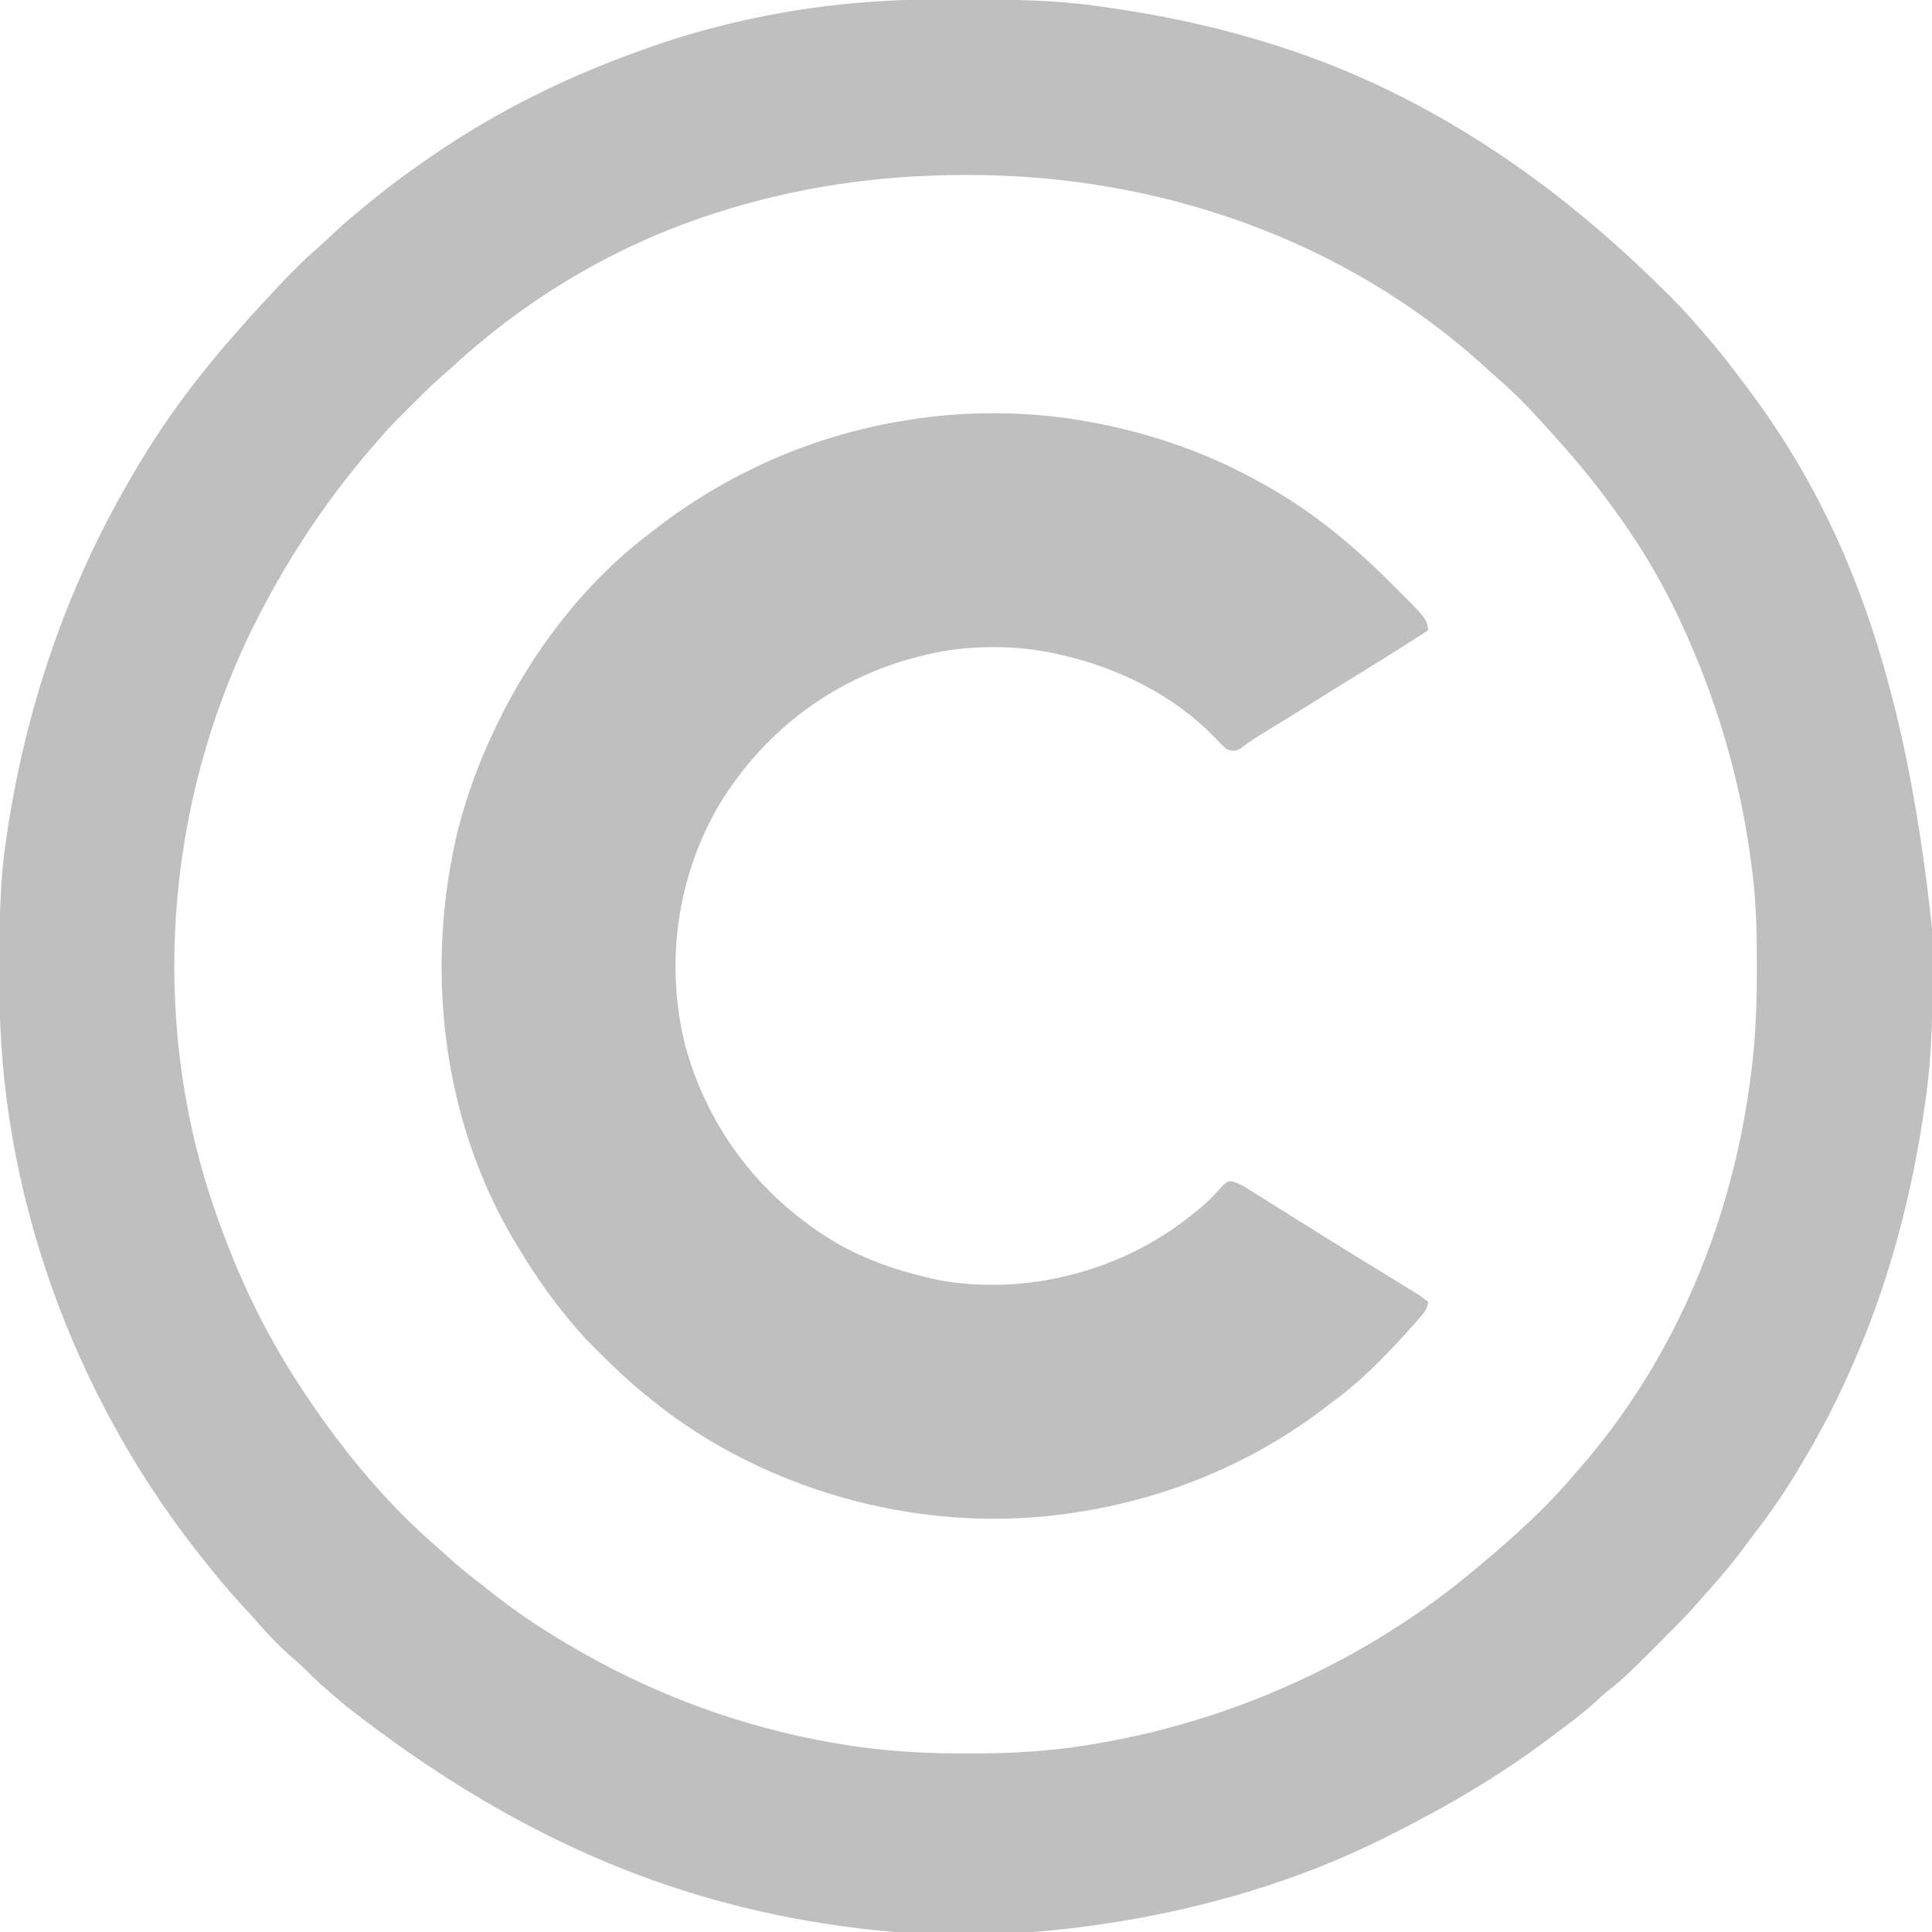 <?xml version="1.0" encoding="UTF-8"?> <svg xmlns="http://www.w3.org/2000/svg" width="74" height="74" viewBox="0 0 74 74" fill="none"><g clip-path="url(#clip0_964_12)"><path d="M35.554 -0.015C35.656 -0.015 35.758 -0.016 35.86 -0.016C36.184 -0.018 36.508 -0.018 36.831 -0.018C36.914 -0.018 36.914 -0.018 36.999 -0.018C38.646 -0.018 40.278 -0.008 41.913 0.217C41.966 0.224 42.02 0.231 42.075 0.239C44.38 0.55 46.632 1.024 48.85 1.734C48.927 1.759 49.003 1.783 49.082 1.808C54.715 3.622 59.609 7.006 63.773 11.156C63.84 11.223 63.908 11.29 63.977 11.359C64.346 11.729 64.699 12.105 65.038 12.502C65.106 12.58 65.175 12.658 65.244 12.736C65.807 13.383 66.331 14.055 66.844 14.742C66.897 14.813 66.897 14.813 66.951 14.885C70.643 19.814 72.975 25.748 74.013 35.687C74.014 35.787 74.014 35.888 74.015 35.988C74.016 36.307 74.017 36.627 74.017 36.946C74.017 37 74.017 37.054 74.017 37.111C74.017 38.721 74.005 40.315 73.782 41.914C73.775 41.967 73.767 42.02 73.76 42.074C73.258 45.768 72.308 49.359 70.747 52.754C70.714 52.826 70.681 52.898 70.647 52.973C70.121 54.122 69.525 55.216 68.868 56.295C68.811 56.389 68.811 56.389 68.752 56.485C68.285 57.254 67.783 57.984 67.232 58.695C67.084 58.888 66.94 59.084 66.795 59.28C66.34 59.885 65.861 60.464 65.351 61.022C65.216 61.171 65.085 61.322 64.954 61.474C64.686 61.78 64.405 62.07 64.117 62.358C64.066 62.41 64.013 62.462 63.96 62.516C63.851 62.626 63.742 62.735 63.632 62.845C63.467 63.01 63.302 63.176 63.138 63.342C62.639 63.842 62.145 64.331 61.587 64.766C61.413 64.903 61.252 65.05 61.09 65.202C60.58 65.665 60.025 66.072 59.473 66.484C59.427 66.519 59.38 66.554 59.333 66.59C57.45 68.005 55.435 69.189 53.331 70.242C53.266 70.275 53.202 70.307 53.136 70.341C49.713 72.073 45.919 73.164 42.13 73.711C42.078 73.719 42.026 73.726 41.972 73.734C38.844 74.189 35.433 74.231 32.301 73.783C32.249 73.776 32.197 73.768 32.143 73.761C25.741 72.857 19.711 70.403 13.264 65.354C13.14 65.246 13.015 65.141 12.889 65.035C12.474 64.683 12.069 64.331 11.69 63.939C11.56 63.809 11.425 63.69 11.286 63.571C10.76 63.118 10.272 62.62 9.822 62.092C9.675 61.923 9.524 61.76 9.371 61.597C8.949 61.145 8.55 60.681 8.165 60.197C8.098 60.116 8.031 60.034 7.965 59.953C3.222 54.129 0.104 46.444 -0.016 38.349C-0.017 38.252 -0.017 38.154 -0.018 38.057C-0.019 37.747 -0.019 37.437 -0.019 37.126C-0.019 37.074 -0.02 37.021 -0.02 36.966C-0.02 35.402 -0.01 33.854 0.215 32.303C0.226 32.227 0.226 32.227 0.237 32.15C0.934 27.279 2.499 22.608 4.985 18.355C5.021 18.293 5.057 18.23 5.095 18.165C6.157 16.33 7.419 14.604 8.815 13.008C8.861 12.955 8.906 12.902 8.953 12.848C9.075 12.708 9.198 12.569 9.321 12.43C9.365 12.379 9.41 12.329 9.456 12.277C9.815 11.873 10.184 11.478 10.554 11.084C10.602 11.033 10.649 10.982 10.699 10.929C11.152 10.448 11.61 9.977 12.111 9.547C12.292 9.387 12.469 9.223 12.645 9.057C13.111 8.619 13.589 8.204 14.09 7.805C14.173 7.737 14.255 7.67 14.337 7.603C15.004 7.059 15.694 6.557 16.403 6.07C16.448 6.039 16.493 6.008 16.539 5.976C19.006 4.278 21.678 2.954 24.497 1.951C24.557 1.929 24.617 1.907 24.678 1.885C28.109 0.64 31.909 -0.002 35.554 -0.015ZM27.387 8.166C27.329 8.185 27.271 8.203 27.212 8.223C23.551 9.418 20.155 11.44 17.328 14.052C17.175 14.191 17.021 14.325 16.865 14.46C16.501 14.777 16.162 15.117 15.822 15.459C15.712 15.569 15.602 15.678 15.492 15.787C15.106 16.173 14.732 16.566 14.38 16.982C14.316 17.055 14.253 17.128 14.189 17.201C12.611 19.044 11.251 21.053 10.116 23.197C10.084 23.256 10.053 23.316 10.021 23.377C6.481 30.102 5.691 38.194 7.937 45.461C8.74 48.022 9.825 50.489 11.272 52.754C11.303 52.803 11.335 52.852 11.367 52.902C12.853 55.213 14.668 57.486 16.761 59.275C16.925 59.416 17.084 59.563 17.243 59.709C17.651 60.078 18.082 60.415 18.518 60.75C18.634 60.84 18.748 60.932 18.863 61.023C19.905 61.846 21.029 62.577 22.184 63.232C22.245 63.267 22.305 63.301 22.368 63.337C25.525 65.125 28.988 66.322 32.577 66.864C32.649 66.875 32.721 66.885 32.796 66.897C34.198 67.096 35.592 67.164 37.008 67.162C37.093 67.162 37.178 67.162 37.265 67.162C38.735 67.159 40.172 67.08 41.624 66.846C41.672 66.838 41.72 66.83 41.77 66.822C47.217 65.943 52.446 63.557 56.655 59.98C56.733 59.915 56.811 59.849 56.889 59.784C58.083 58.777 59.261 57.707 60.268 56.512C60.332 56.439 60.396 56.365 60.46 56.293C64.214 52.007 66.4 46.642 67.084 41.015C67.09 40.967 67.096 40.919 67.102 40.869C67.253 39.603 67.293 38.35 67.291 37.077C67.291 37.001 67.291 36.926 67.291 36.849C67.29 35.736 67.27 34.637 67.133 33.531C67.124 33.453 67.115 33.375 67.105 33.295C66.703 30.003 65.784 26.853 64.387 23.848C64.358 23.785 64.329 23.722 64.299 23.657C63.069 21.033 61.349 18.682 59.401 16.549C59.339 16.48 59.276 16.41 59.212 16.339C58.633 15.7 58.041 15.072 57.384 14.511C57.2 14.353 57.023 14.188 56.844 14.024C51.487 9.155 44.338 6.707 37.161 6.703C37.081 6.703 37.002 6.702 36.919 6.702C33.668 6.706 30.487 7.161 27.387 8.166Z" fill="#BFBFBF"></path><path d="M41.479 16.115C41.587 16.134 41.587 16.134 41.697 16.153C43.867 16.542 45.966 17.238 47.911 18.283C47.961 18.31 48.011 18.336 48.063 18.363C50.006 19.385 51.678 20.738 53.227 22.285C53.29 22.348 53.354 22.41 53.42 22.475C54.635 23.688 54.635 23.688 54.704 24.137C53.919 24.652 53.124 25.15 52.324 25.641C51.72 26.011 51.118 26.386 50.517 26.762C50.132 27.004 49.746 27.244 49.358 27.482C49.316 27.507 49.274 27.533 49.231 27.56C49.027 27.685 48.824 27.81 48.62 27.934C48.546 27.979 48.472 28.024 48.396 28.071C48.291 28.135 48.291 28.135 48.183 28.201C47.941 28.355 47.709 28.521 47.479 28.693C47.28 28.786 47.177 28.759 46.971 28.689C46.816 28.55 46.678 28.413 46.538 28.26C44.955 26.616 42.819 25.574 40.612 25.076C40.56 25.064 40.508 25.052 40.455 25.04C38.894 24.69 37.035 24.701 35.481 25.076C35.422 25.09 35.363 25.104 35.302 25.119C32.035 25.916 29.317 27.924 27.567 30.789C25.92 33.573 25.455 36.947 26.256 40.08C27.148 43.315 29.214 45.96 32.109 47.651C33.168 48.248 34.301 48.641 35.481 48.924C35.534 48.937 35.588 48.95 35.643 48.963C37.204 49.321 39.056 49.283 40.612 48.924C40.748 48.894 40.748 48.894 40.887 48.863C42.555 48.454 44.095 47.736 45.454 46.684C45.523 46.63 45.593 46.577 45.664 46.522C45.945 46.299 46.214 46.073 46.462 45.813C46.497 45.776 46.532 45.739 46.569 45.701C46.668 45.596 46.765 45.489 46.862 45.382C47.043 45.238 47.043 45.238 47.211 45.252C47.43 45.318 47.596 45.411 47.79 45.532C47.865 45.579 47.939 45.625 48.016 45.673C48.096 45.723 48.176 45.774 48.258 45.825C48.343 45.878 48.427 45.931 48.511 45.983C48.728 46.118 48.944 46.253 49.16 46.389C49.349 46.508 49.538 46.626 49.727 46.744C49.94 46.877 50.152 47.009 50.364 47.142C50.898 47.477 51.434 47.808 51.971 48.138C52.049 48.186 52.127 48.234 52.207 48.283C52.361 48.378 52.516 48.473 52.67 48.568C53.032 48.79 53.394 49.013 53.755 49.236C53.849 49.293 53.849 49.293 53.945 49.352C54.003 49.388 54.061 49.424 54.12 49.461C54.17 49.491 54.221 49.522 54.272 49.554C54.421 49.651 54.562 49.755 54.704 49.863C54.668 50.178 54.466 50.376 54.266 50.604C54.225 50.65 54.185 50.695 54.144 50.742C53.171 51.833 52.135 52.913 50.946 53.766C50.863 53.829 50.78 53.892 50.697 53.956C48.012 56.004 44.809 57.345 41.479 57.885C41.383 57.901 41.383 57.901 41.284 57.917C35.948 58.778 30.253 57.429 25.853 54.302C25.489 54.037 25.135 53.76 24.786 53.477C24.741 53.441 24.697 53.405 24.651 53.368C24.041 52.869 23.476 52.325 22.916 51.769C22.853 51.707 22.79 51.645 22.726 51.581C22.298 51.151 21.909 50.701 21.534 50.225C21.495 50.175 21.456 50.126 21.416 50.076C20.821 49.317 20.296 48.52 19.799 47.695C19.754 47.621 19.754 47.621 19.709 47.545C16.914 42.868 16.264 37.039 17.541 31.788C17.878 30.467 18.346 29.197 18.932 27.967C18.955 27.918 18.978 27.869 19.002 27.819C20.333 25.02 22.374 22.33 24.858 20.451C24.944 20.384 25.029 20.317 25.115 20.25C27.877 18.111 31.165 16.674 34.614 16.115C34.71 16.099 34.71 16.099 34.809 16.082C36.969 15.734 39.322 15.742 41.479 16.115Z" fill="#BFBFBF"></path></g><defs><clipPath id="clip0_964_12"><rect width="74" height="74" fill="white"></rect></clipPath></defs></svg> 